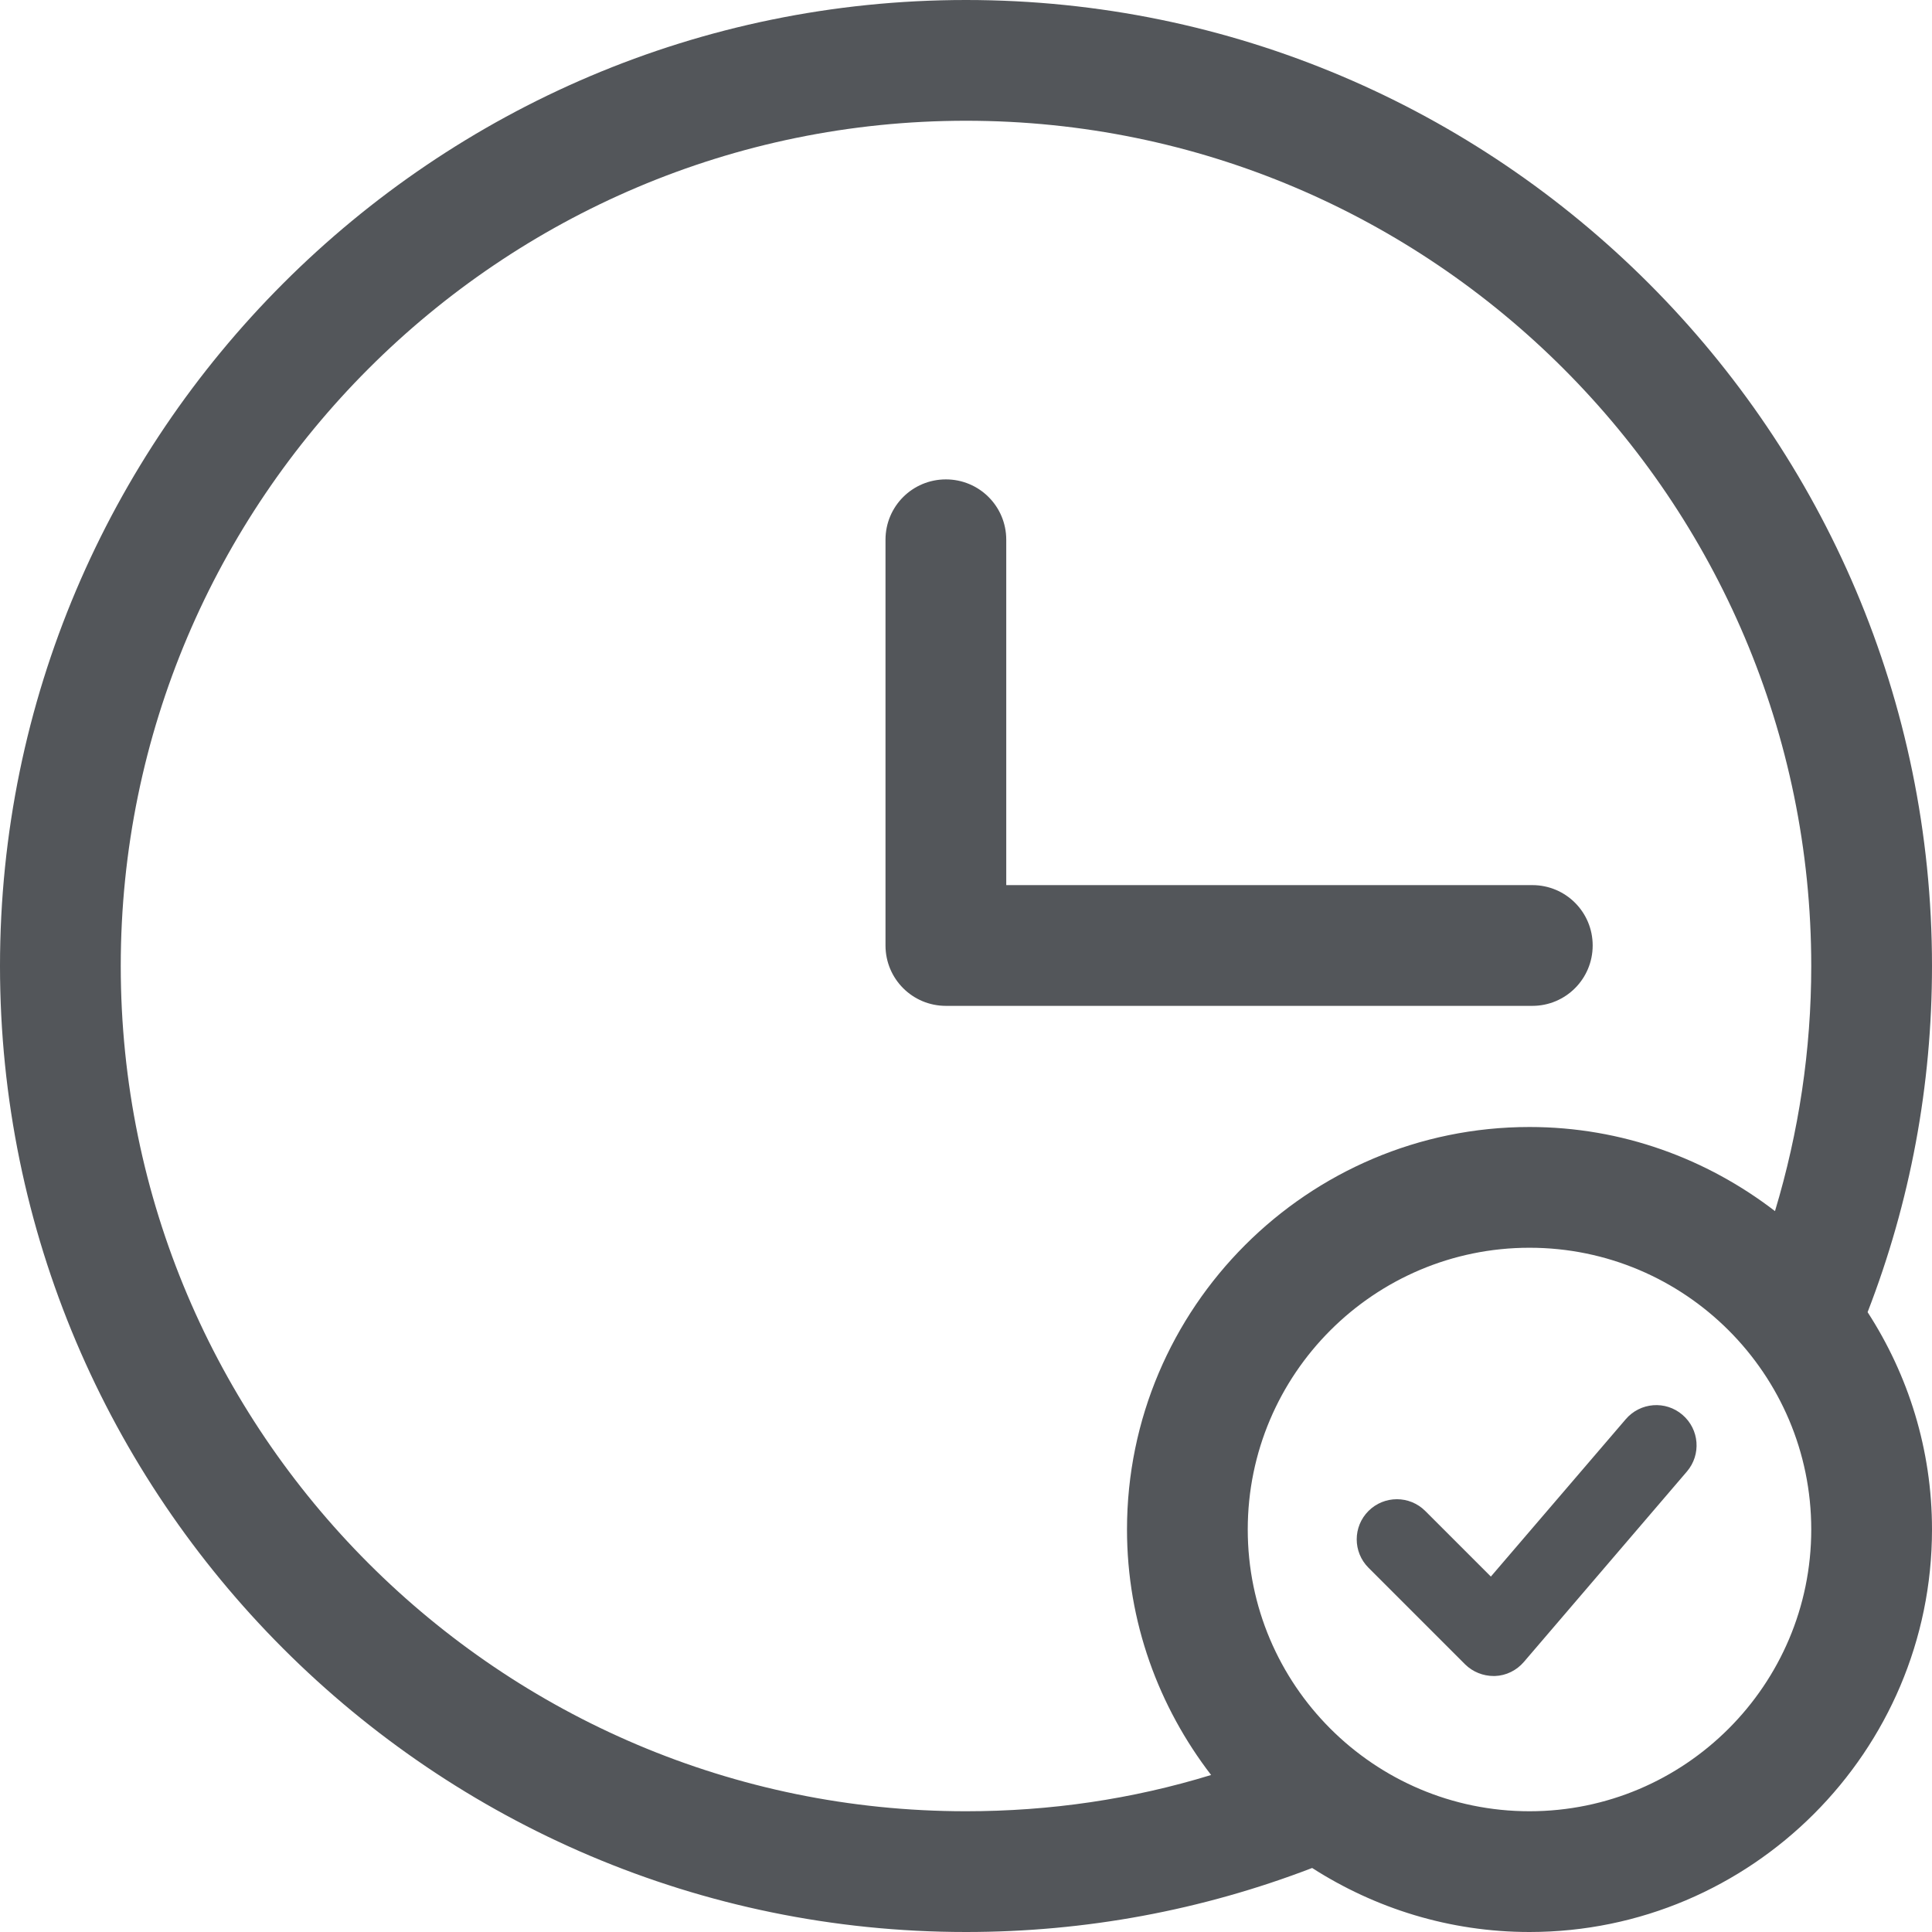 <svg width="30" height="30" viewBox="0 0 30 30" fill="none" xmlns="http://www.w3.org/2000/svg">
<path d="M30 15C30 6.731 23.269 0 15 0C6.731 0 0 6.731 0 15C0 23.269 6.731 30 15 30C16.856 30 18.663 29.663 20.375 29.006C21.35 29.631 22.506 30 23.75 30C27.194 30 30 27.194 30 23.75C30 22.506 29.631 21.35 29 20.375C29.663 18.663 30 16.856 30 15ZM1.875 15C1.875 7.763 7.763 1.875 15 1.875C22.238 1.875 28.125 7.763 28.125 15C28.125 16.306 27.931 17.581 27.562 18.806C26.506 17.994 25.188 17.5 23.75 17.5C20.306 17.5 17.5 20.306 17.5 23.75C17.5 25.188 17.994 26.506 18.806 27.562C17.581 27.938 16.306 28.125 15 28.125C7.763 28.125 1.875 22.238 1.875 15ZM23.75 28.125C21.337 28.125 19.375 26.163 19.375 23.75C19.375 21.337 21.337 19.375 23.75 19.375C26.163 19.375 28.125 21.337 28.125 23.75C28.125 26.163 26.163 28.125 23.75 28.125Z" fill="#53565A"/>
<path d="M23.794 15.619H14.688C14.169 15.619 13.75 15.2 13.75 14.681V8.381C13.75 7.862 14.169 7.444 14.688 7.444C15.206 7.444 15.625 7.862 15.625 8.381V13.744H23.794C24.312 13.744 24.731 14.162 24.731 14.681C24.731 15.2 24.312 15.619 23.794 15.619Z" fill="#53565A"/>
<path d="M23.194 26.025C23.031 26.025 22.869 25.962 22.75 25.844L21.25 24.344C21.006 24.1 21.006 23.706 21.25 23.462C21.494 23.219 21.888 23.219 22.131 23.462L23.15 24.481L25.244 22.038C25.469 21.775 25.863 21.744 26.125 21.969C26.388 22.194 26.419 22.587 26.194 22.85L23.663 25.806C23.55 25.938 23.388 26.019 23.213 26.025C23.213 26.025 23.2 26.025 23.194 26.025Z" fill="#53565A"/>
</svg>
